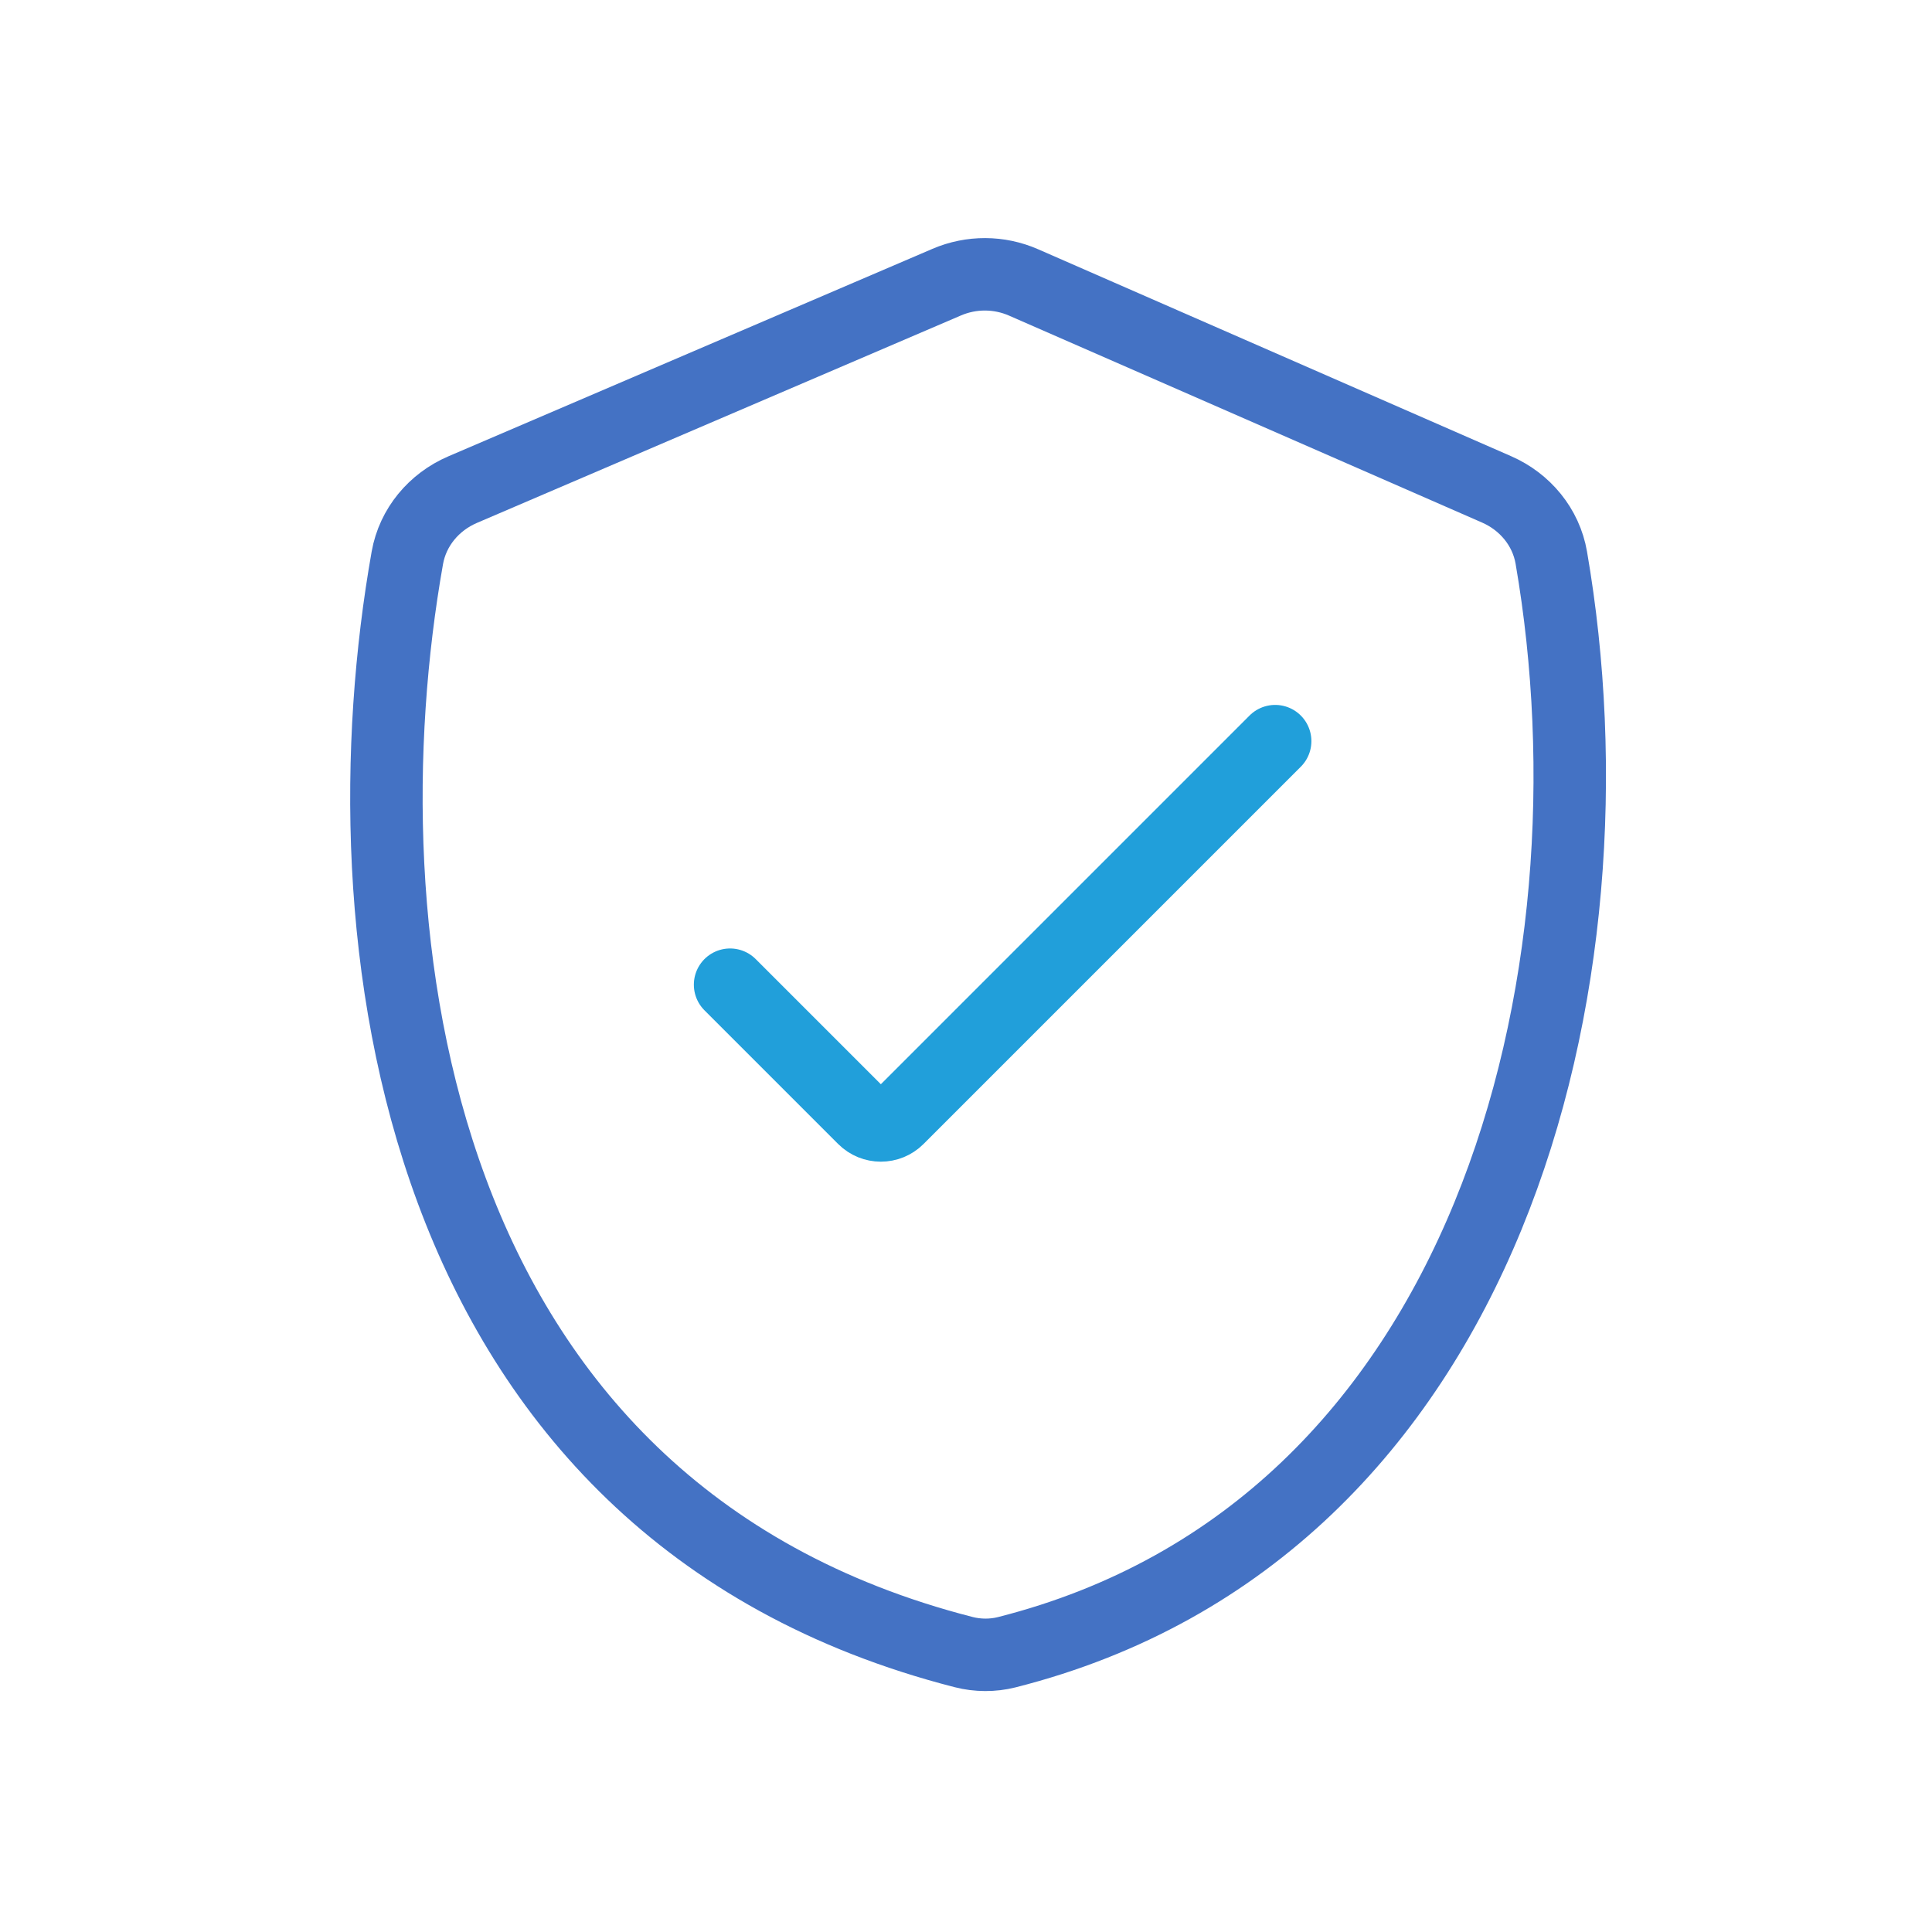 <svg width="80" height="80" viewBox="0 0 80 80" fill="none" xmlns="http://www.w3.org/2000/svg">
<path d="M39.904 68.41C16.815 62.495 14.143 38.461 16.867 23.099C17.093 21.826 17.97 20.783 19.157 20.274L39.204 11.682C40.22 11.247 41.37 11.251 42.382 11.694L61.973 20.265C63.15 20.78 64.018 21.825 64.236 23.091C67.231 40.425 61.766 63.333 41.685 68.416C41.107 68.562 40.482 68.558 39.904 68.41Z" stroke="#4472C4" stroke-width="3"/>
<path d="M30.231 40.774L35.767 46.31C36.158 46.7 36.791 46.7 37.181 46.31L52.802 30.689" stroke="#219FDA" stroke-width="3" stroke-linecap="round" stroke-linejoin="round"/>
</svg>
